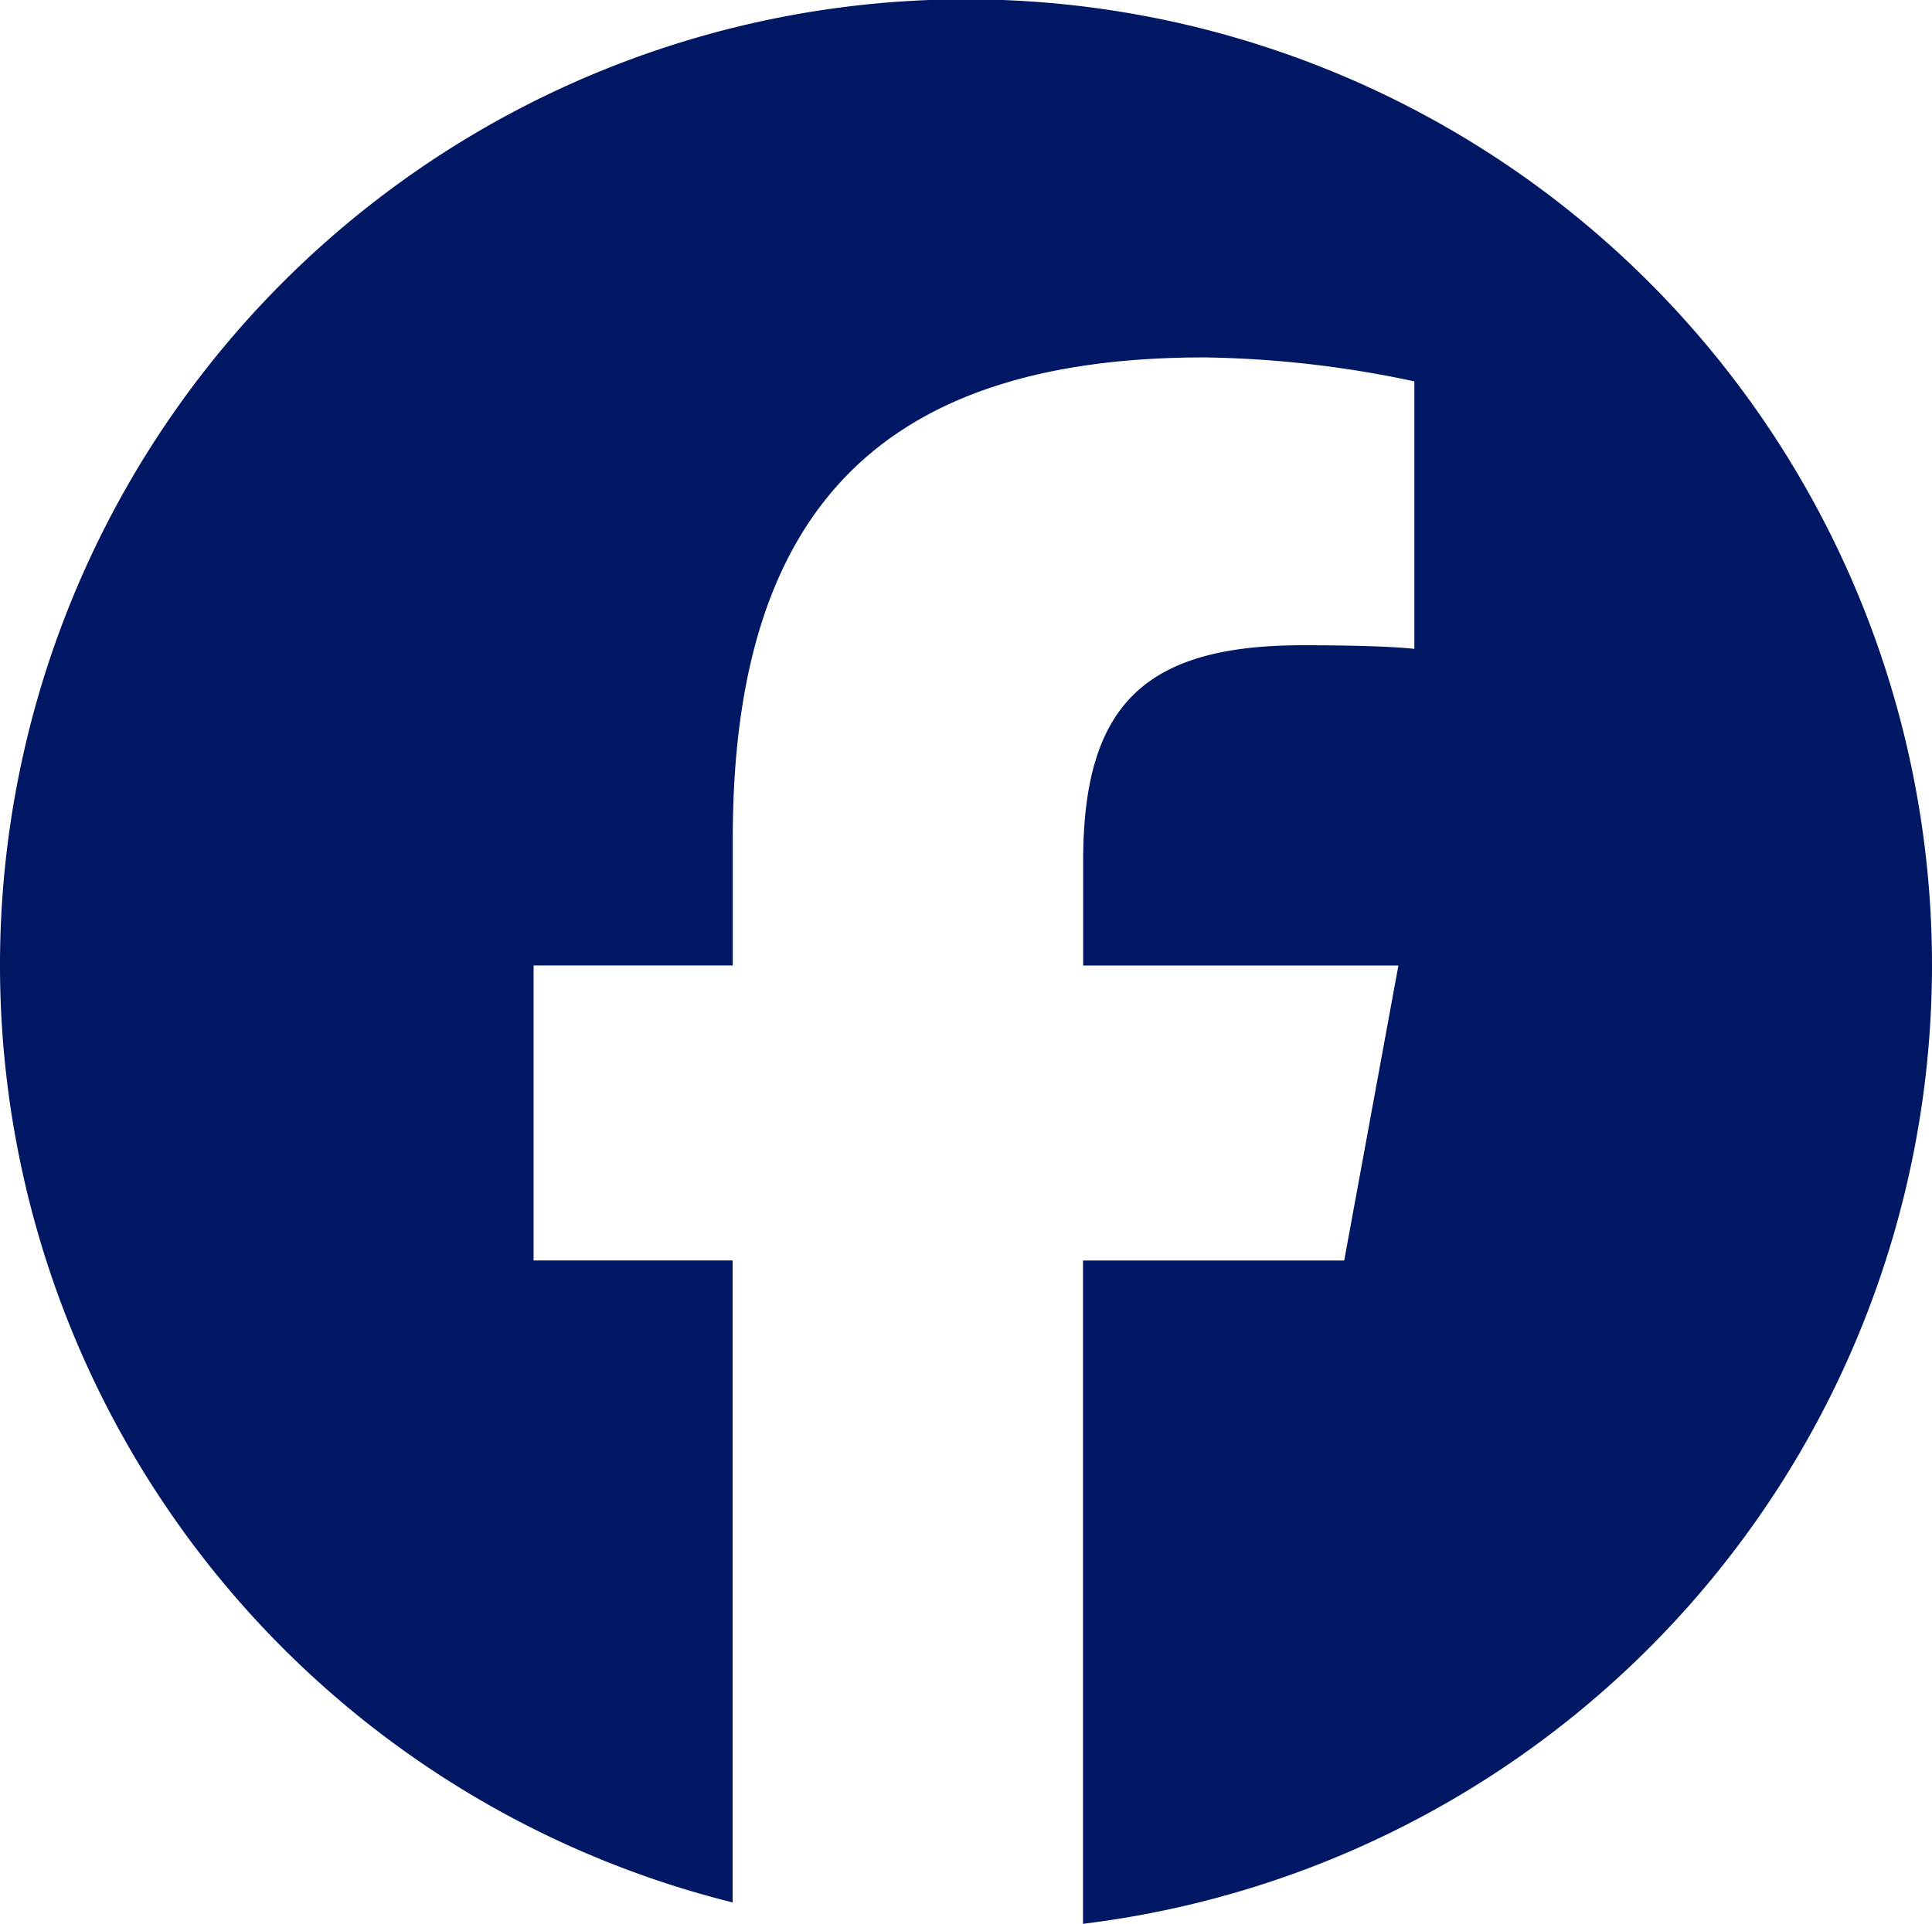 <?xml version="1.0" encoding="UTF-8"?> <svg xmlns="http://www.w3.org/2000/svg" id="グループ_11" data-name="グループ 11" width="42" height="41.828" viewBox="0 0 42 41.828"><g id="グループ_15" data-name="グループ 15"><path id="パス_8" data-name="パス 8" d="M42,20.991A21,21,0,1,0,15.927,41.363V27.405H11.6V20.991h4.33V18.227c0-7.145,3.235-10.456,10.252-10.456a23.165,23.165,0,0,1,4.565.521v5.815c-.5-.052-1.357-.078-2.426-.078-3.443,0-4.774,1.3-4.774,4.694v2.269H30.4l-1.178,6.414H23.544V41.828A21,21,0,0,0,42,20.991" fill="#001764"></path></g></svg> 
